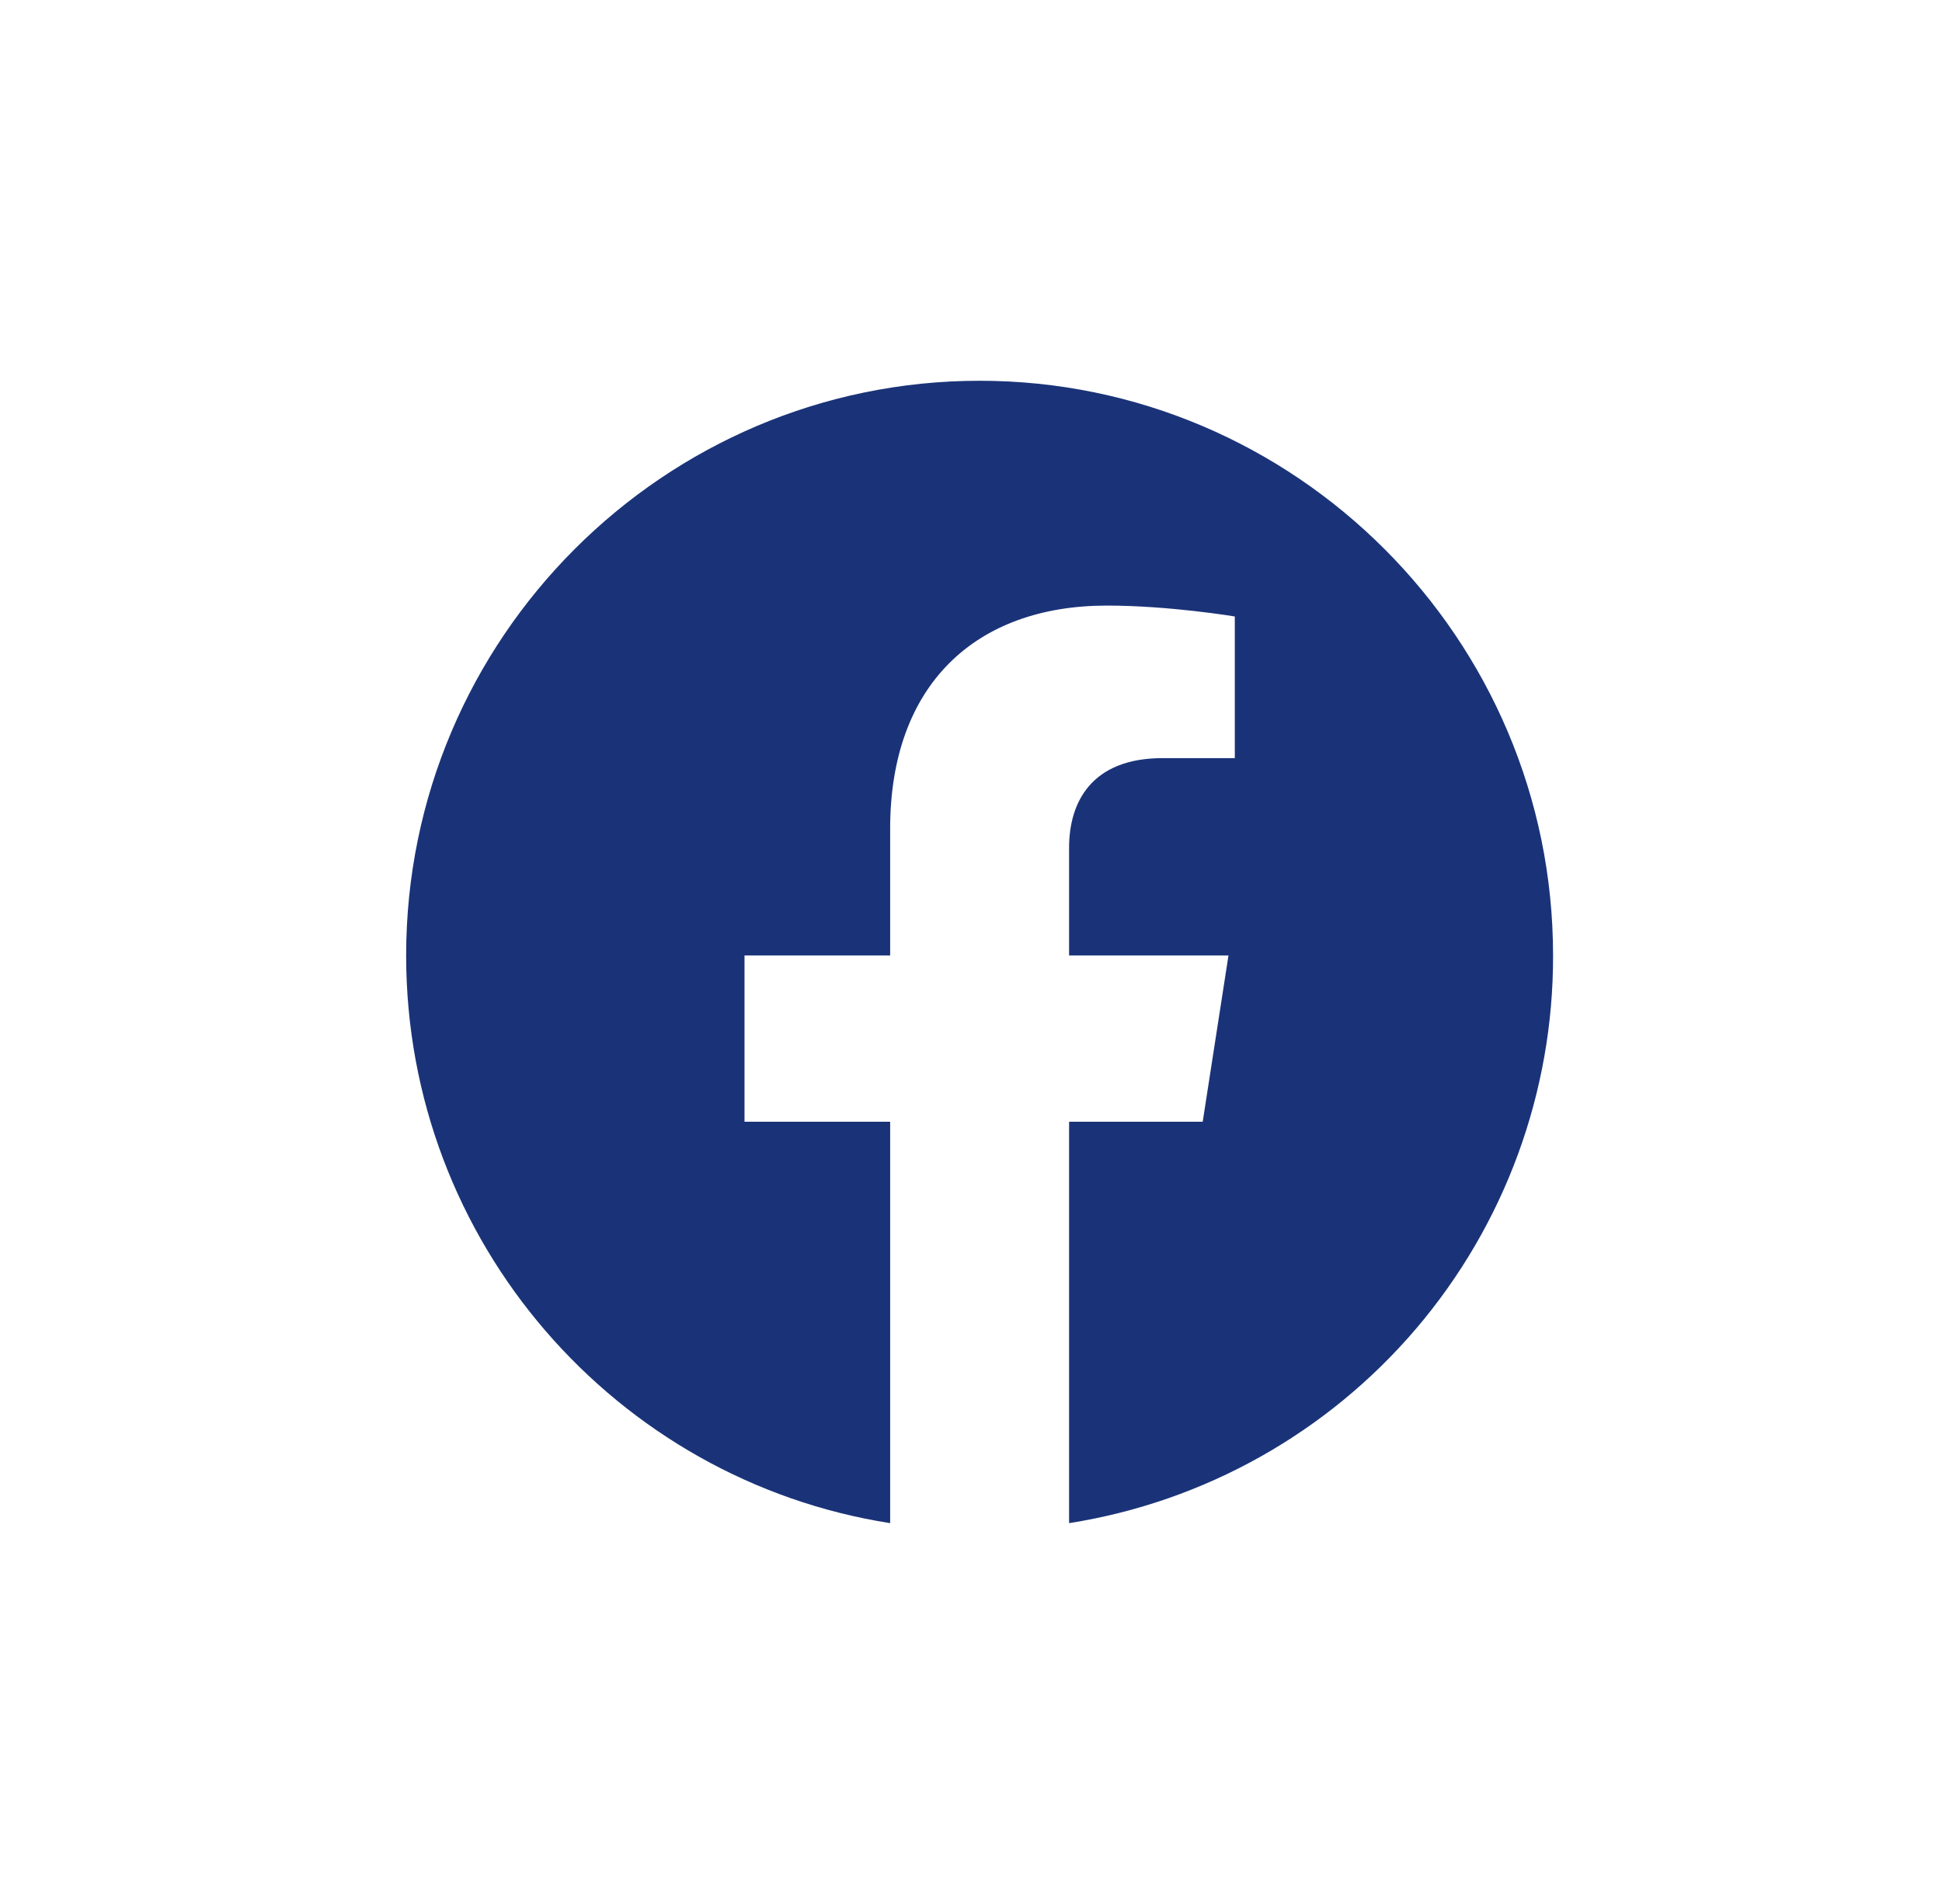 <svg width="51" height="50" viewBox="0 0 51 50" fill="none" xmlns="http://www.w3.org/2000/svg">
<path d="M25.726 9.999C17.443 9.999 10.666 16.761 10.666 25.09C10.666 32.62 16.178 38.87 23.377 39.999V29.457H19.552V25.09H23.377V21.761C23.377 17.981 25.621 15.903 29.07 15.903C30.711 15.903 32.428 16.189 32.428 16.189V19.909H30.53C28.663 19.909 28.076 21.069 28.076 22.258V25.09H32.262L31.585 29.457H28.076V39.999C31.624 39.439 34.856 37.628 37.187 34.894C39.518 32.16 40.795 28.682 40.786 25.09C40.786 16.761 34.009 9.999 25.726 9.999Z" fill="#1A3378"/>
</svg>
